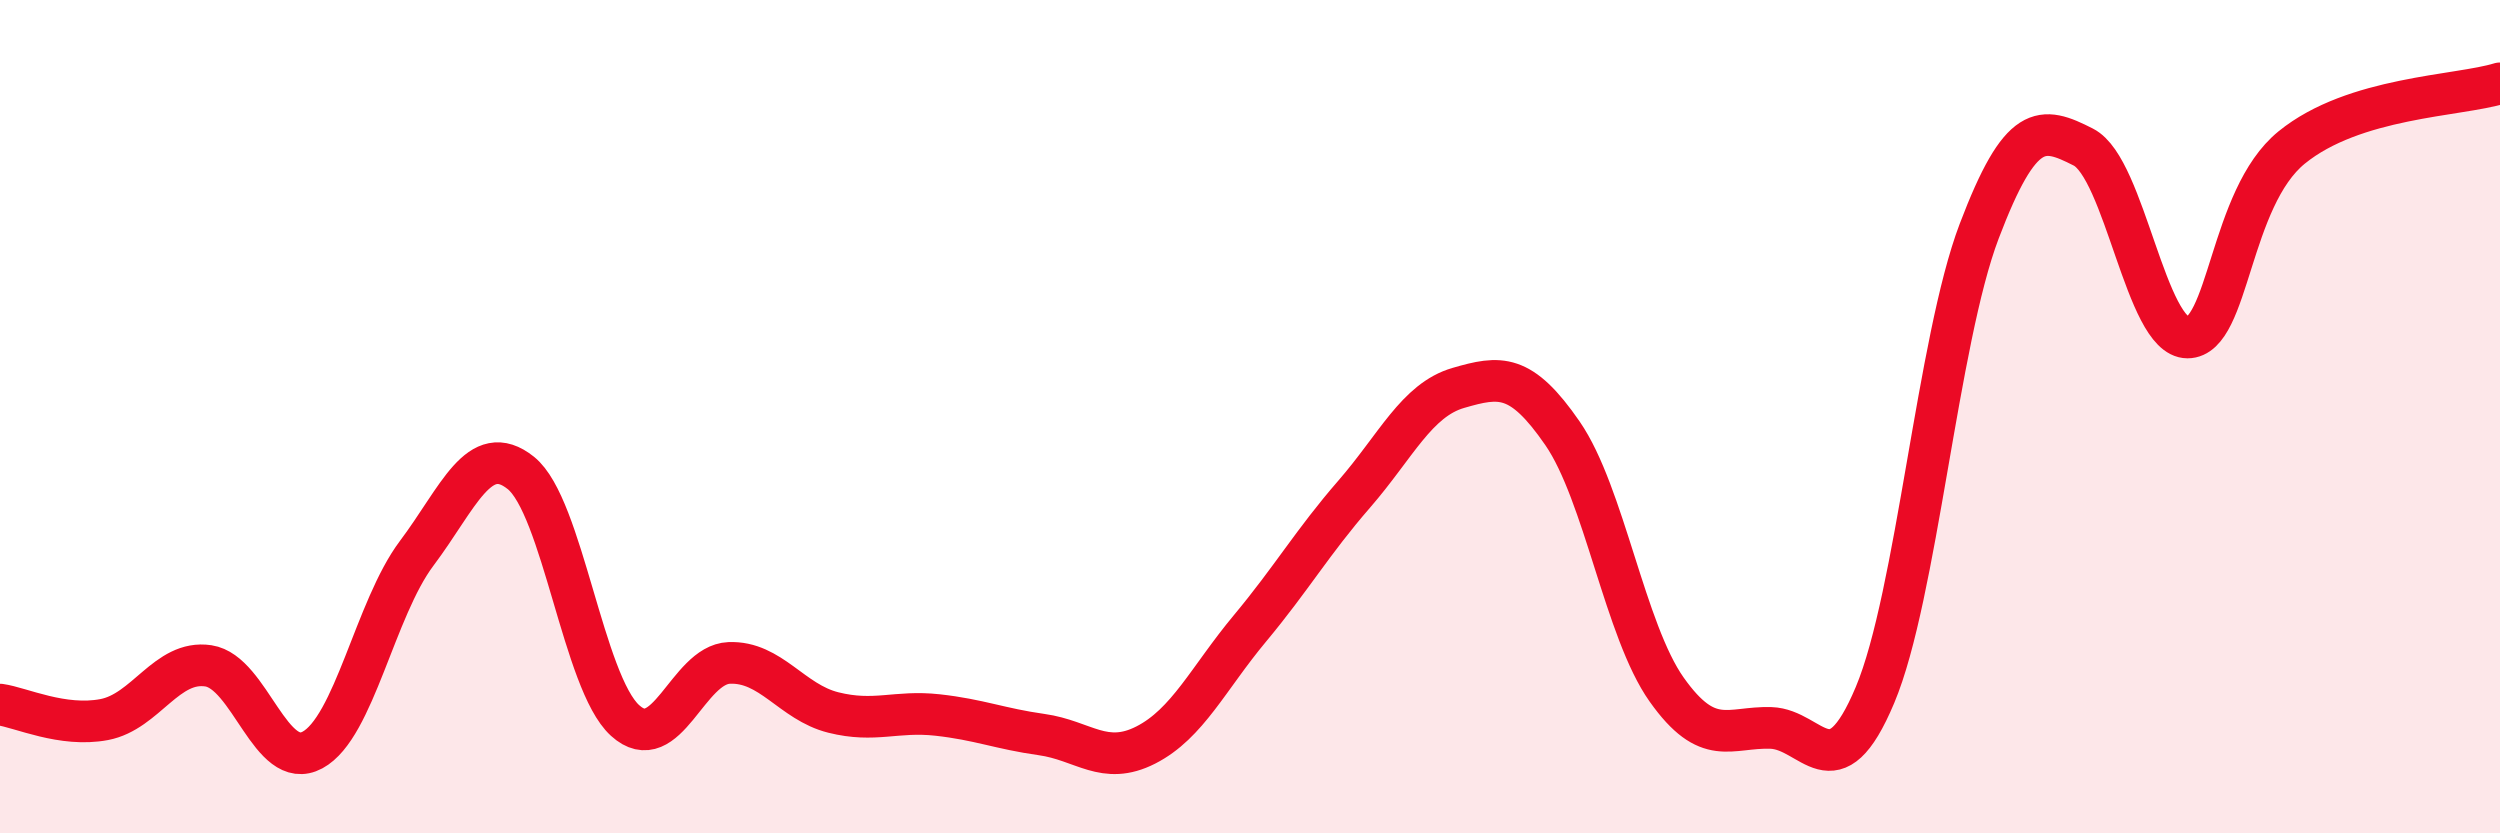 
    <svg width="60" height="20" viewBox="0 0 60 20" xmlns="http://www.w3.org/2000/svg">
      <path
        d="M 0,16.91 C 0.5,16.98 1.5,17.46 2.5,17.27 C 3.5,17.08 4,15.83 5,15.98 C 6,16.13 6.5,18.54 7.5,18 C 8.5,17.46 9,14.61 10,13.28 C 11,11.95 11.5,10.55 12.5,11.35 C 13.5,12.15 14,16.38 15,17.29 C 16,18.2 16.5,15.95 17.5,15.91 C 18.5,15.87 19,16.85 20,17.1 C 21,17.35 21.5,17.05 22.5,17.16 C 23.5,17.27 24,17.49 25,17.63 C 26,17.77 26.5,18.39 27.5,17.88 C 28.5,17.37 29,16.28 30,15.08 C 31,13.88 31.5,13.01 32.5,11.86 C 33.5,10.71 34,9.6 35,9.31 C 36,9.02 36.5,8.95 37.5,10.4 C 38.5,11.85 39,15.14 40,16.55 C 41,17.96 41.5,17.44 42.5,17.47 C 43.5,17.5 44,19.06 45,16.68 C 46,14.3 46.5,8.18 47.5,5.55 C 48.5,2.92 49,3.02 50,3.53 C 51,4.04 51.5,8.1 52.5,8.1 C 53.5,8.1 53.5,4.76 55,3.54 C 56.5,2.32 59,2.31 60,2L60 20L0 20Z"
        fill="#EB0A25"
        opacity="0.1"
        stroke-linecap="round"
        stroke-linejoin="round"
      />
      <path
        d="M 0,16.91 C 0.5,16.98 1.5,17.46 2.5,17.27 C 3.5,17.08 4,15.83 5,15.98 C 6,16.13 6.5,18.54 7.5,18 C 8.5,17.46 9,14.61 10,13.28 C 11,11.95 11.5,10.55 12.5,11.35 C 13.5,12.15 14,16.38 15,17.29 C 16,18.2 16.5,15.95 17.5,15.91 C 18.5,15.87 19,16.85 20,17.1 C 21,17.35 21.5,17.05 22.5,17.16 C 23.5,17.27 24,17.49 25,17.63 C 26,17.77 26.5,18.39 27.5,17.88 C 28.5,17.37 29,16.28 30,15.08 C 31,13.88 31.5,13.01 32.5,11.86 C 33.5,10.71 34,9.6 35,9.31 C 36,9.02 36.5,8.95 37.5,10.4 C 38.5,11.85 39,15.14 40,16.55 C 41,17.96 41.5,17.44 42.5,17.47 C 43.5,17.5 44,19.06 45,16.68 C 46,14.3 46.5,8.18 47.5,5.55 C 48.5,2.92 49,3.02 50,3.53 C 51,4.04 51.5,8.1 52.5,8.1 C 53.5,8.1 53.5,4.76 55,3.54 C 56.5,2.32 59,2.31 60,2"
        stroke="#EB0A25"
        stroke-width="1"
        fill="none"
        stroke-linecap="round"
        stroke-linejoin="round"
      />
    </svg>
  